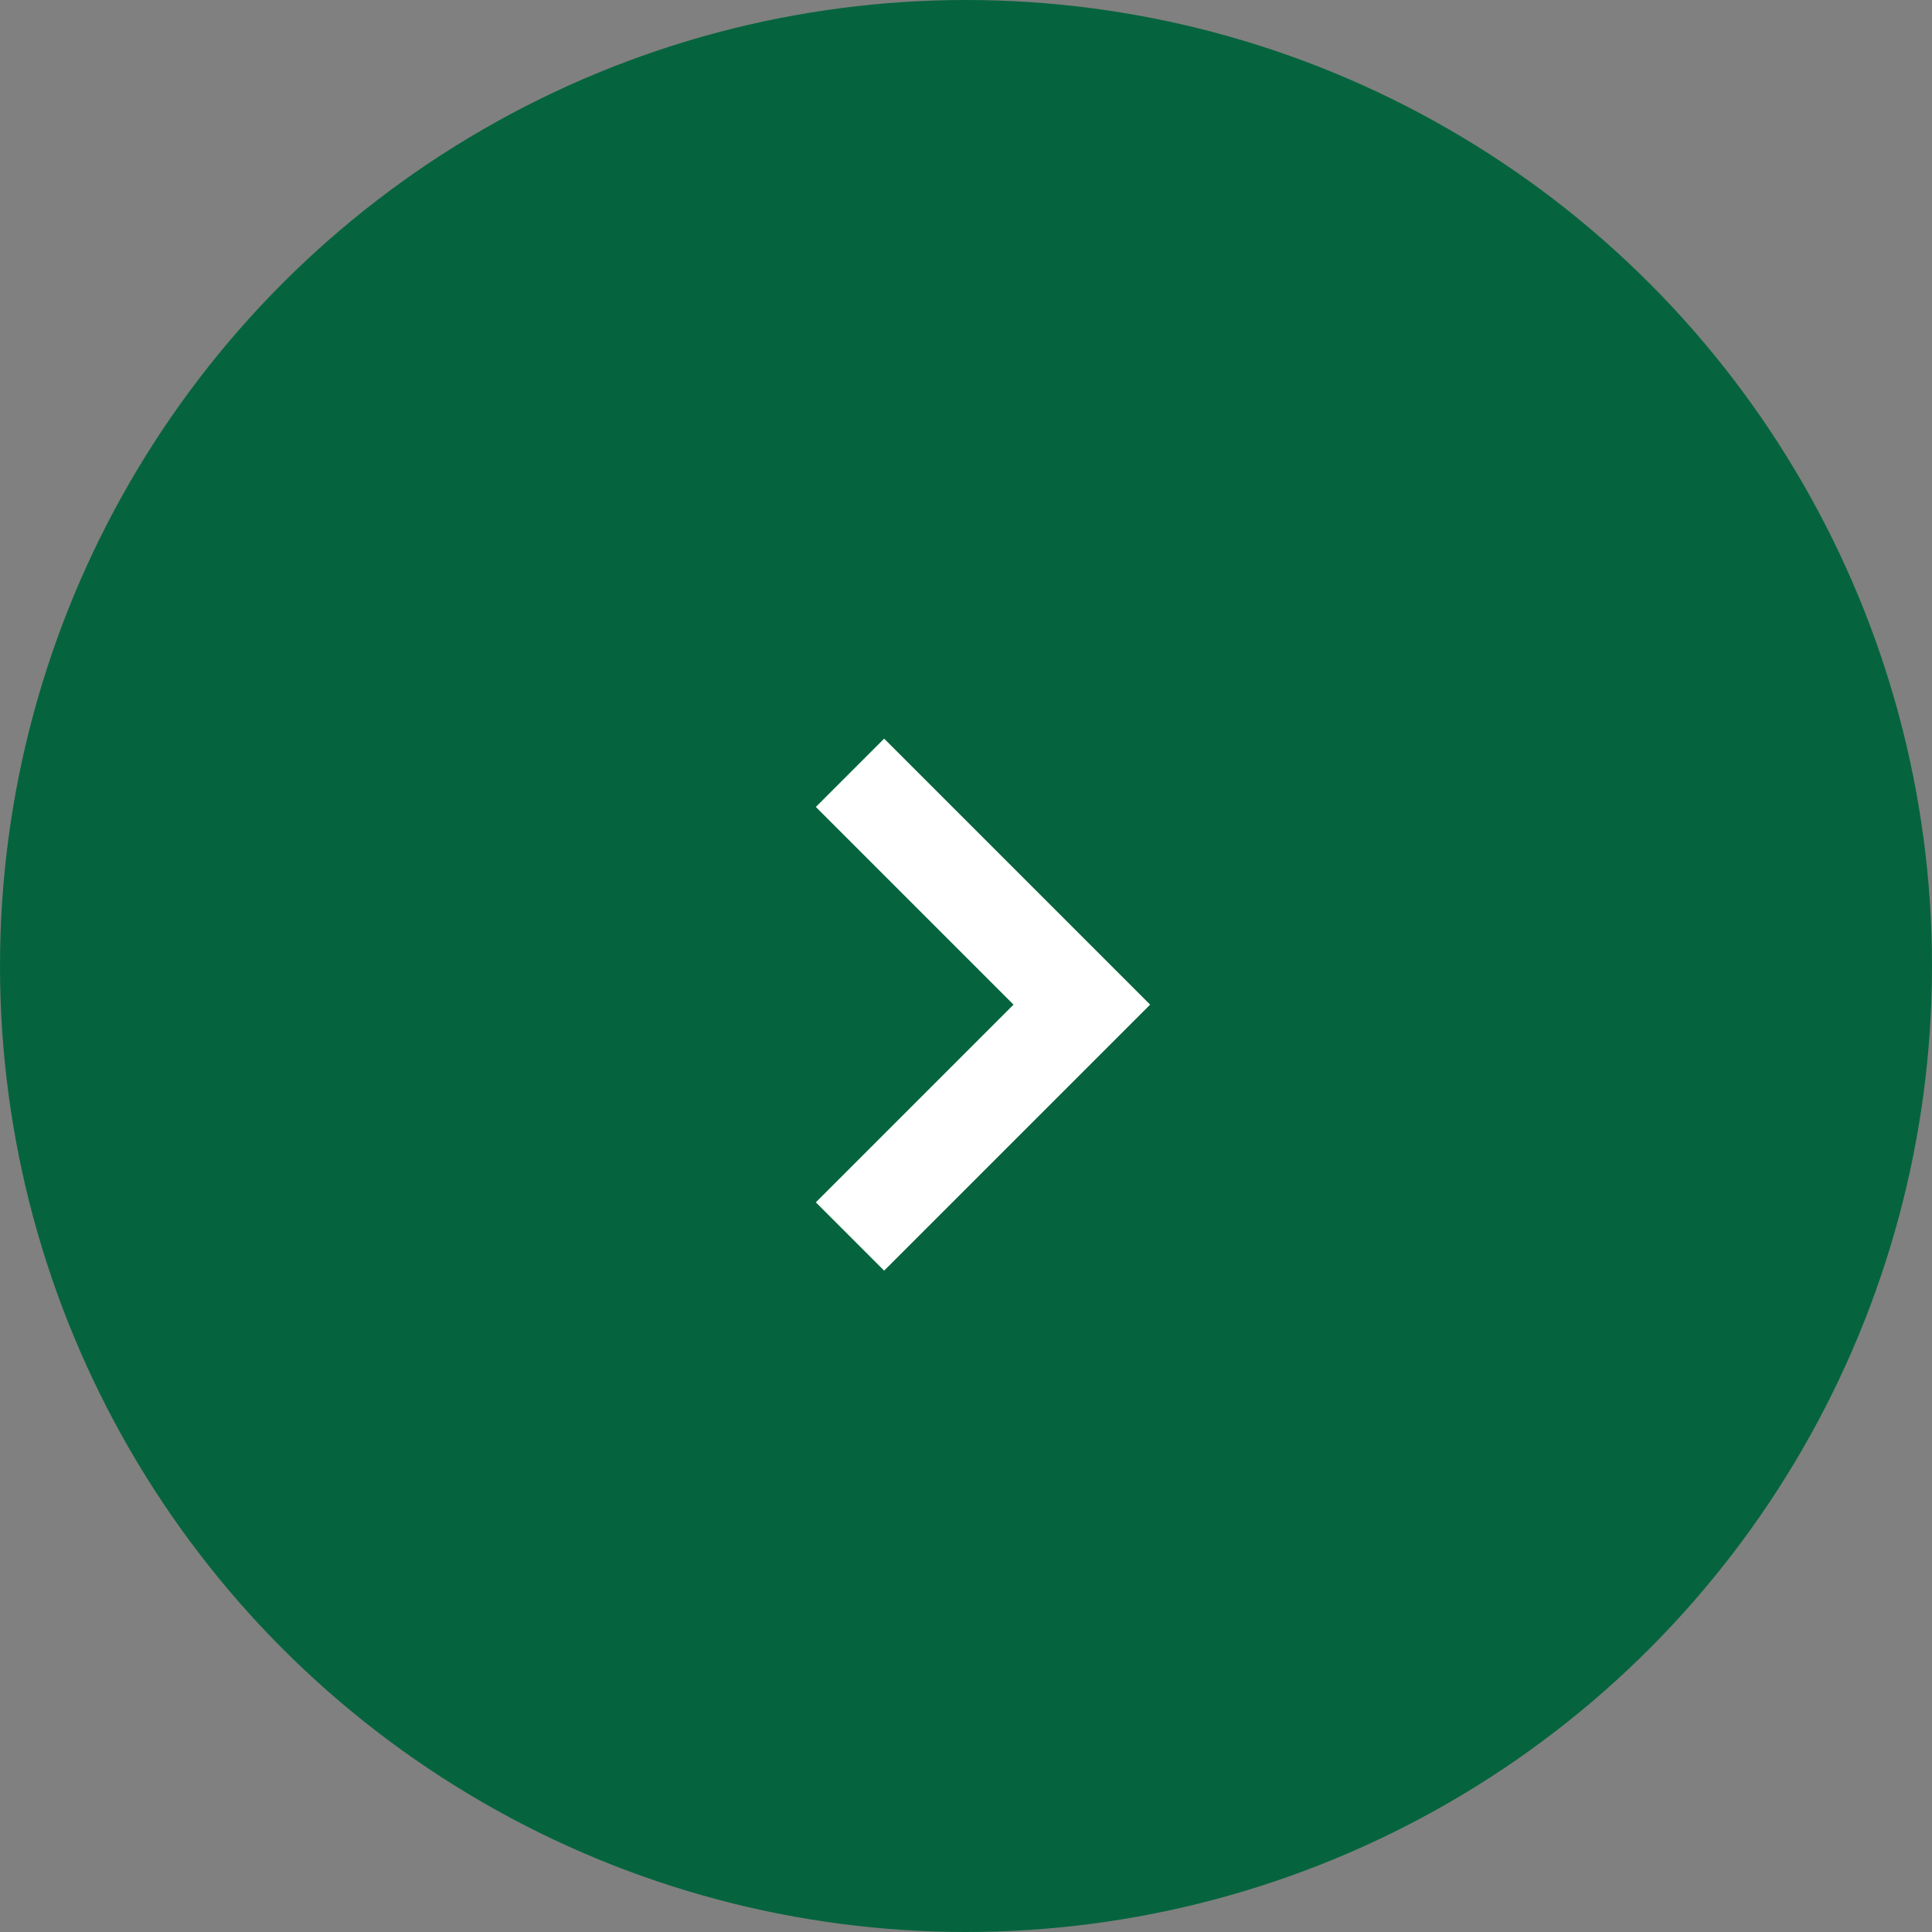 <svg width="20" height="20" viewBox="0 0 20 20" fill="none" xmlns="http://www.w3.org/2000/svg">
<rect x="0" y="0" width="20" height="20" fill="#808080" stroke="none"/>
<circle cx="10" cy="10" r="10" fill="#05643E"/>
<path d="M8.799 8L11.199 10.4L8.799 12.8" stroke="white"/>
</svg>
